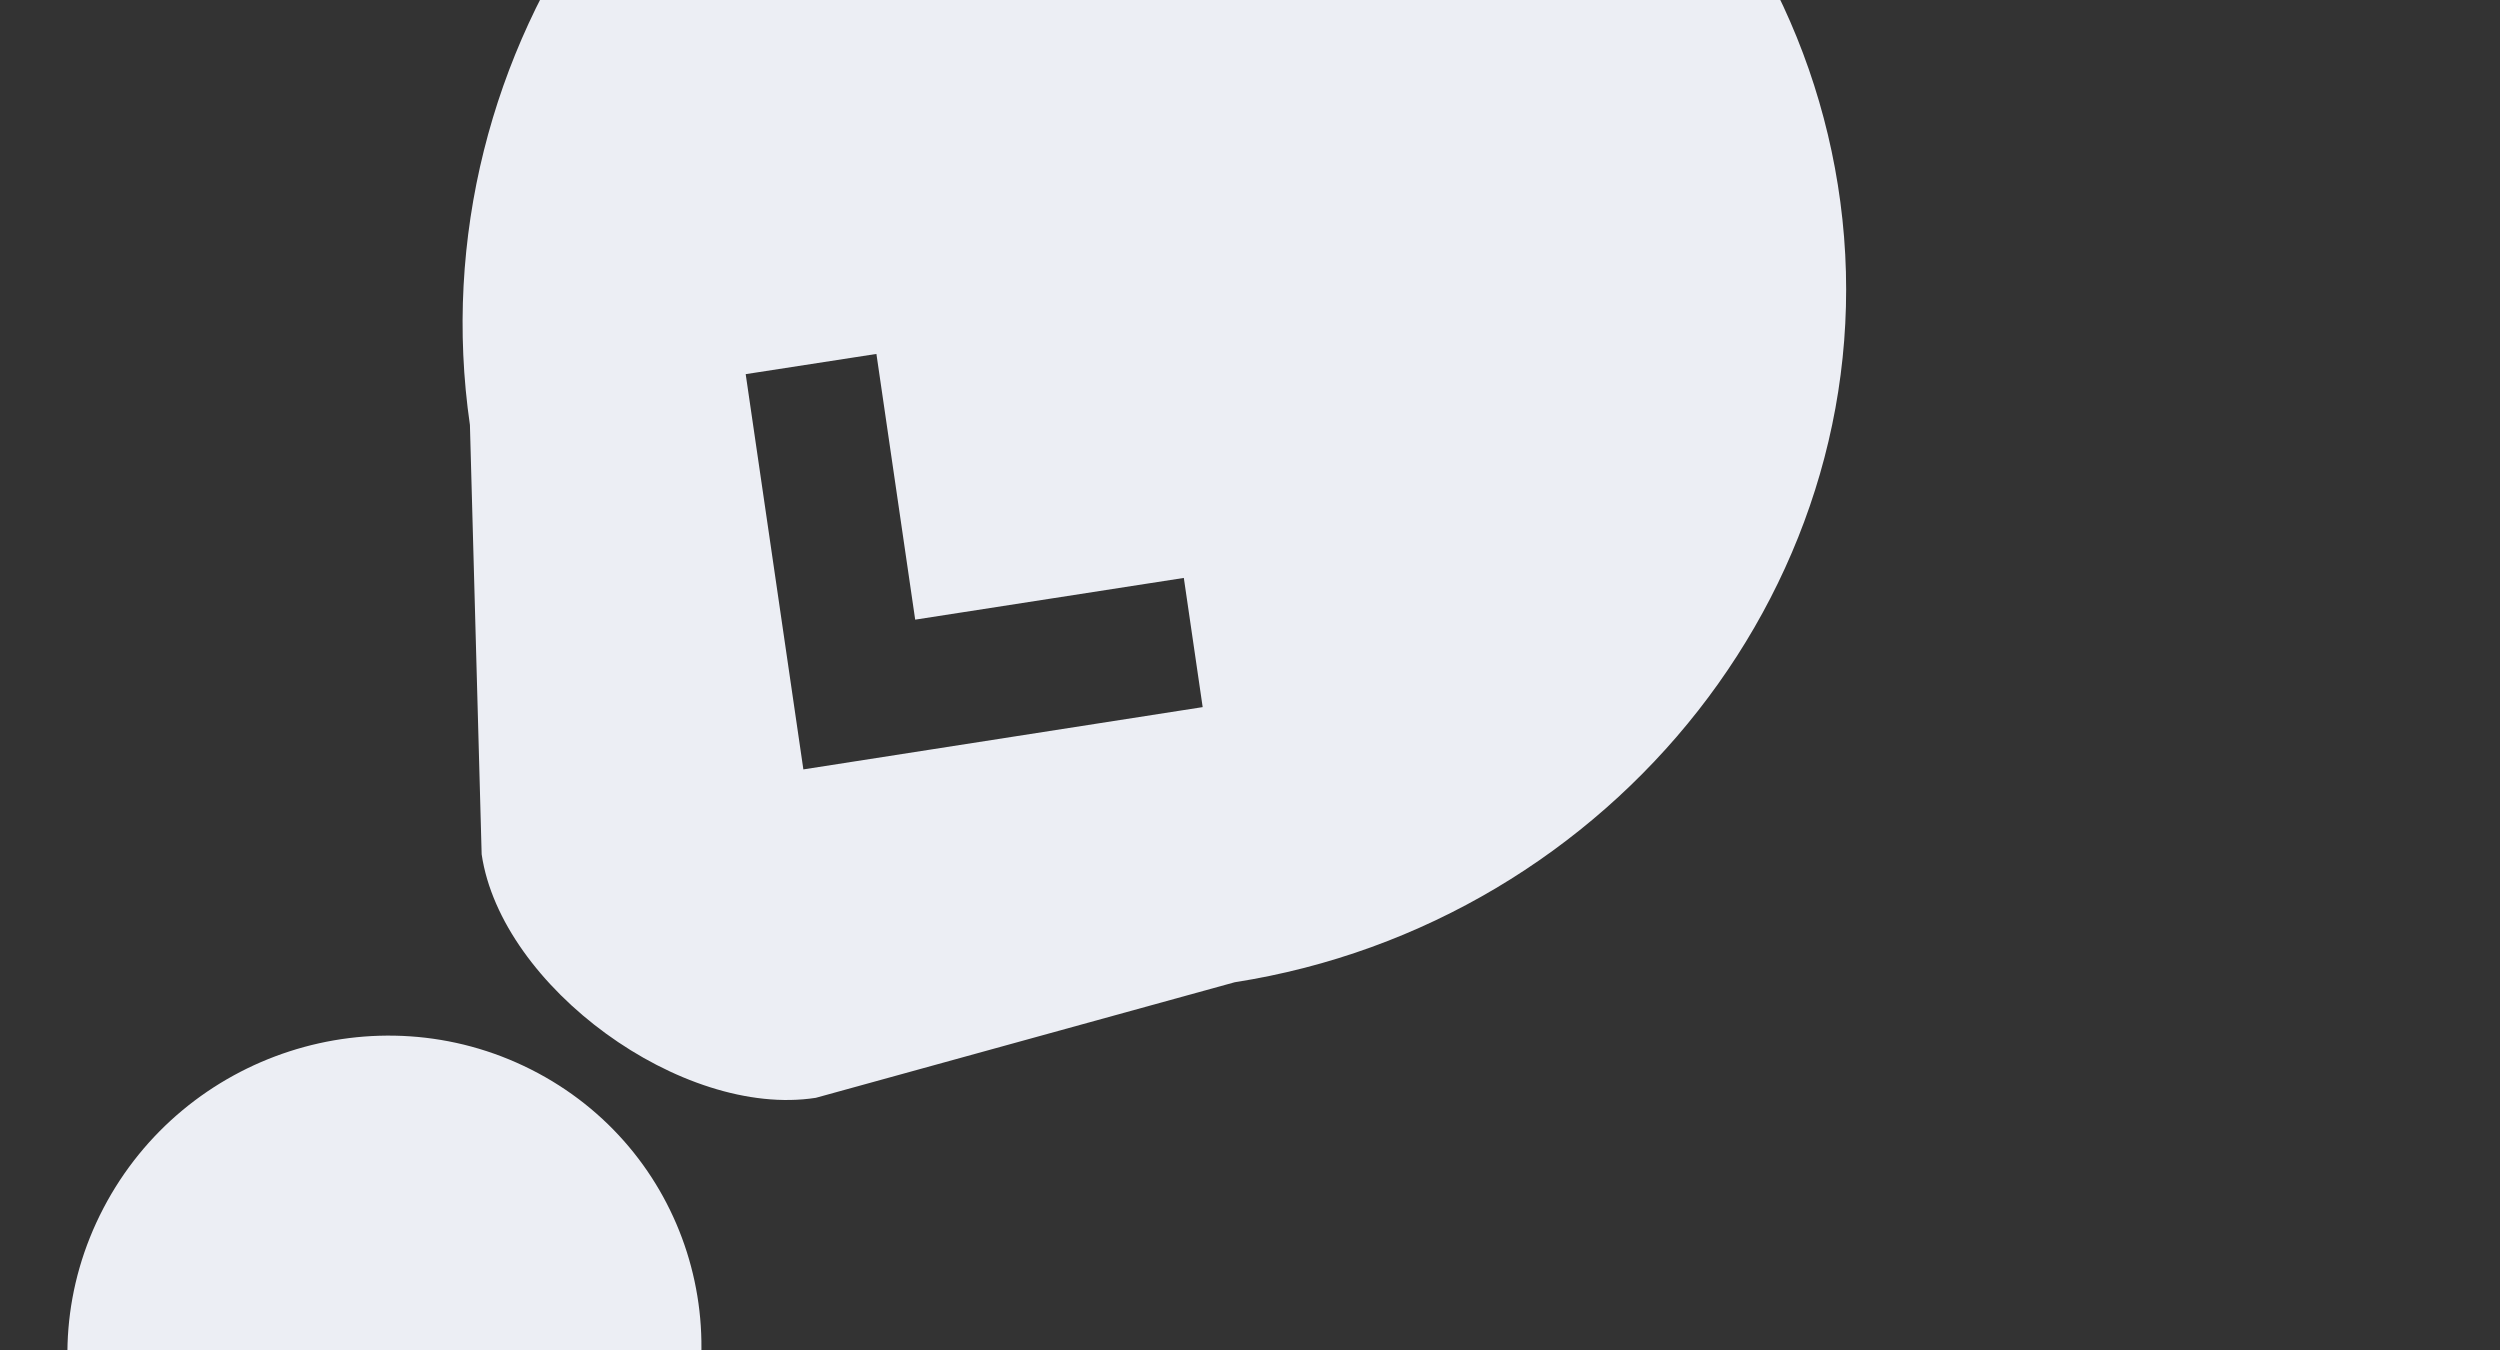 <svg width="400" height="216" viewBox="0 0 400 216" fill="none" xmlns="http://www.w3.org/2000/svg">
<rect x="0" y="0" width="400" height="216" fill="#333333" stroke="none"/>
<g clip-path="url(#clip0_2215_11862)">
<path fill-rule="evenodd" clip-rule="evenodd" d="M280.197 -8.714C287.674 3.847 292.522 17.798 294.455 32.316C302.438 92.361 258.092 147.689 197.556 157.16L130.534 175.65C109.143 178.986 80.186 157.888 77.065 136.691L75.188 68C66.505 8.093 106.857 -50.145 167.32 -60.317C181.933 -62.78 196.857 -62.325 211.214 -58.977C225.571 -55.63 239.07 -49.458 250.918 -40.826C262.765 -32.194 272.72 -21.276 280.197 -8.714ZM119.31 59.864L128.538 123.105L192.428 113.139L189.412 92.468L146.43 99.144L140.226 56.63L119.31 59.864ZM106.466 238.702C93.507 263.491 62.873 273.424 38.043 260.889C13.214 248.354 3.591 218.098 16.55 193.309C29.51 168.521 60.144 158.587 84.973 171.122C109.803 183.657 119.426 213.914 106.466 238.702Z" fill="#ECEEF4"/>
</g>
<defs>
<clipPath id="clip0_2215_11862">
<rect width="400" height="216" fill="white"/>
</clipPath>
</defs>
</svg>
